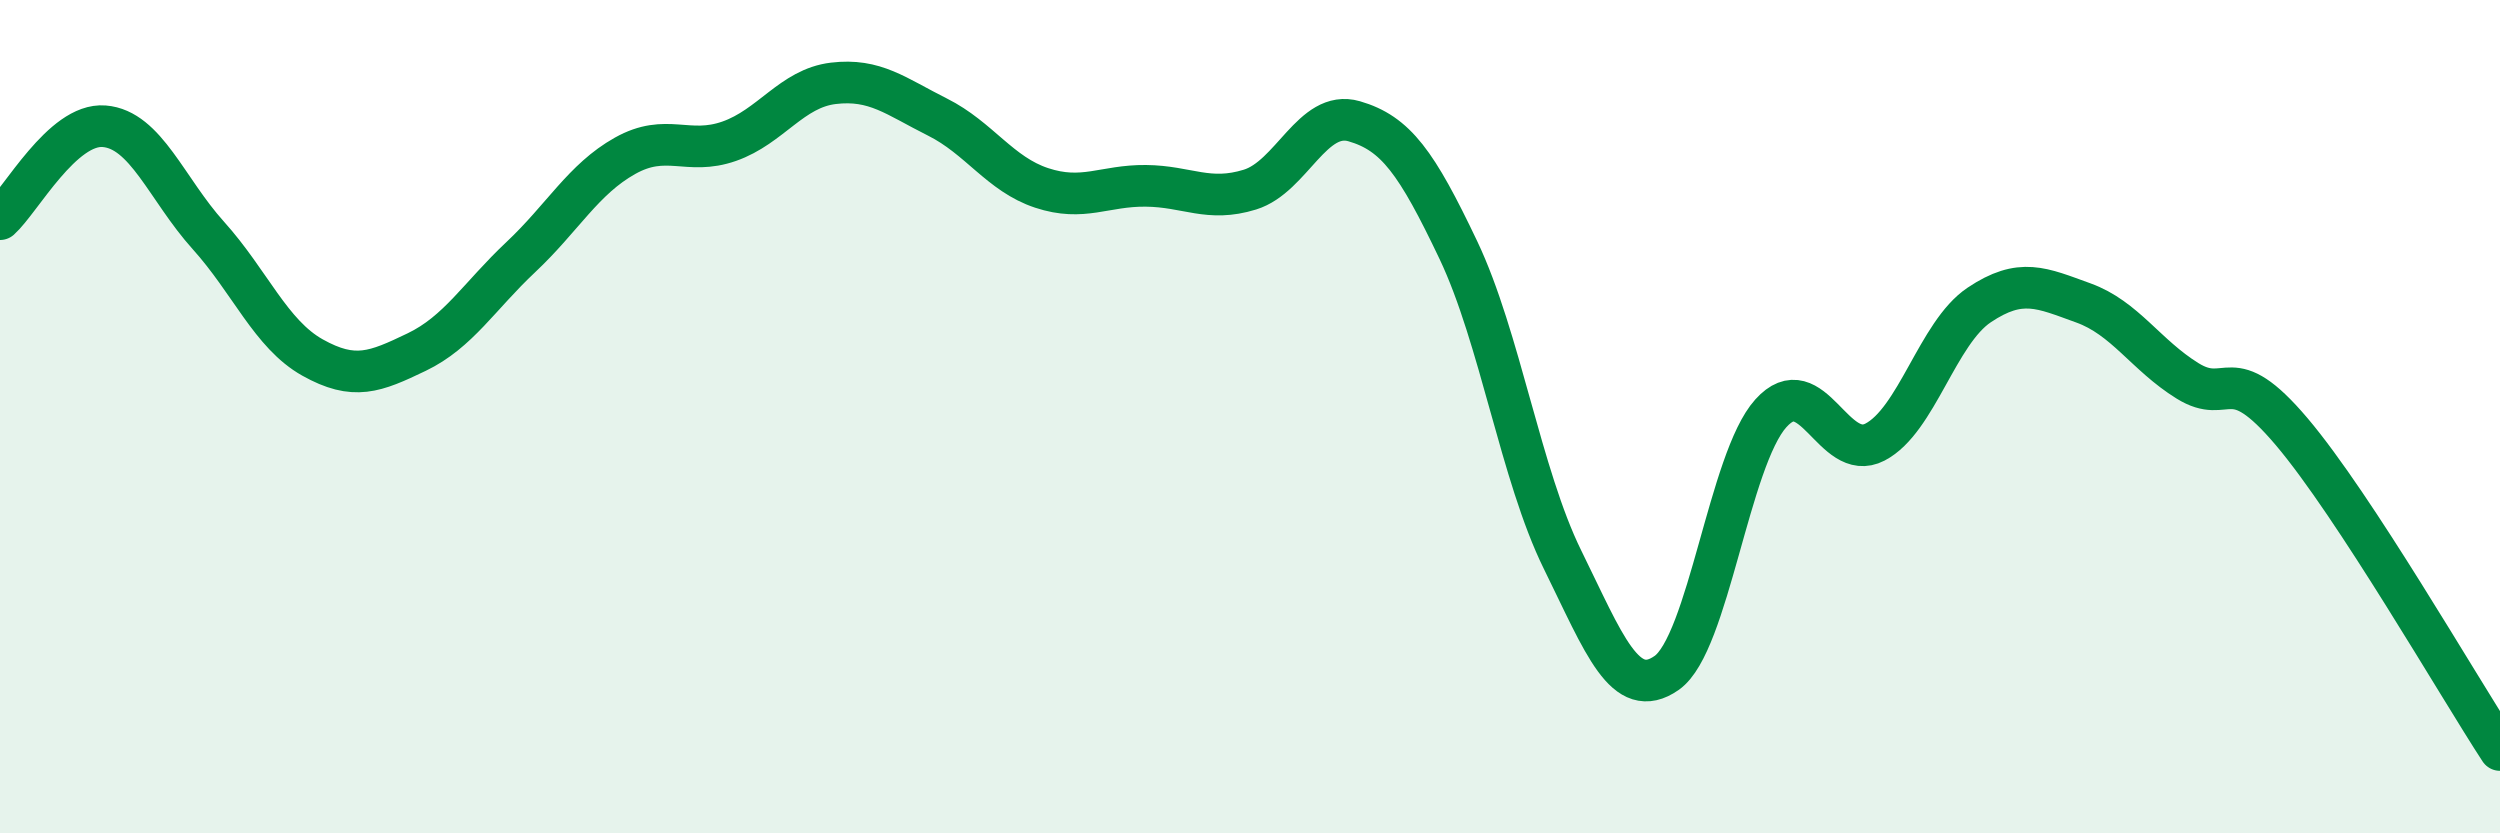 
    <svg width="60" height="20" viewBox="0 0 60 20" xmlns="http://www.w3.org/2000/svg">
      <path
        d="M 0,5.26 C 0.5,4.81 1.5,2.95 2.5,3.03 C 3.5,3.11 4,4.54 5,5.65 C 6,6.76 6.5,8.02 7.5,8.58 C 8.5,9.14 9,8.93 10,8.45 C 11,7.97 11.5,7.11 12.5,6.17 C 13.5,5.23 14,4.3 15,3.74 C 16,3.18 16.5,3.74 17.5,3.39 C 18.5,3.04 19,2.12 20,2 C 21,1.88 21.5,2.31 22.5,2.81 C 23.5,3.31 24,4.18 25,4.51 C 26,4.84 26.5,4.45 27.5,4.46 C 28.5,4.47 29,4.86 30,4.55 C 31,4.24 31.5,2.62 32.5,2.91 C 33.5,3.2 34,3.9 35,6 C 36,8.1 36.5,11.4 37.5,13.43 C 38.5,15.46 39,16.85 40,16.15 C 41,15.45 41.5,11.03 42.5,9.92 C 43.5,8.81 44,11.13 45,10.61 C 46,10.09 46.5,7.99 47.5,7.32 C 48.5,6.65 49,6.91 50,7.27 C 51,7.63 51.5,8.52 52.5,9.14 C 53.5,9.76 53.5,8.59 55,10.36 C 56.5,12.13 59,16.47 60,18L60 20L0 20Z"
        fill="#008740"
        opacity="0.1"
        stroke-linecap="round"
        stroke-linejoin="round"
      />
      <path
        d="M 0,5.26 C 0.5,4.81 1.5,2.95 2.5,3.03 C 3.5,3.11 4,4.54 5,5.65 C 6,6.76 6.5,8.02 7.5,8.58 C 8.5,9.14 9,8.93 10,8.45 C 11,7.97 11.5,7.11 12.5,6.17 C 13.5,5.23 14,4.3 15,3.74 C 16,3.18 16.5,3.74 17.5,3.39 C 18.5,3.04 19,2.12 20,2 C 21,1.88 21.5,2.31 22.5,2.81 C 23.5,3.31 24,4.18 25,4.51 C 26,4.84 26.5,4.45 27.5,4.46 C 28.5,4.47 29,4.86 30,4.55 C 31,4.24 31.5,2.62 32.5,2.91 C 33.5,3.2 34,3.9 35,6 C 36,8.1 36.5,11.4 37.5,13.43 C 38.5,15.46 39,16.85 40,16.15 C 41,15.45 41.5,11.03 42.5,9.92 C 43.5,8.81 44,11.13 45,10.61 C 46,10.09 46.5,7.99 47.5,7.32 C 48.5,6.65 49,6.91 50,7.27 C 51,7.63 51.5,8.52 52.5,9.14 C 53.5,9.76 53.5,8.59 55,10.36 C 56.5,12.13 59,16.47 60,18"
        stroke="#008740"
        stroke-width="1"
        fill="none"
        stroke-linecap="round"
        stroke-linejoin="round"
      />
    </svg>
  